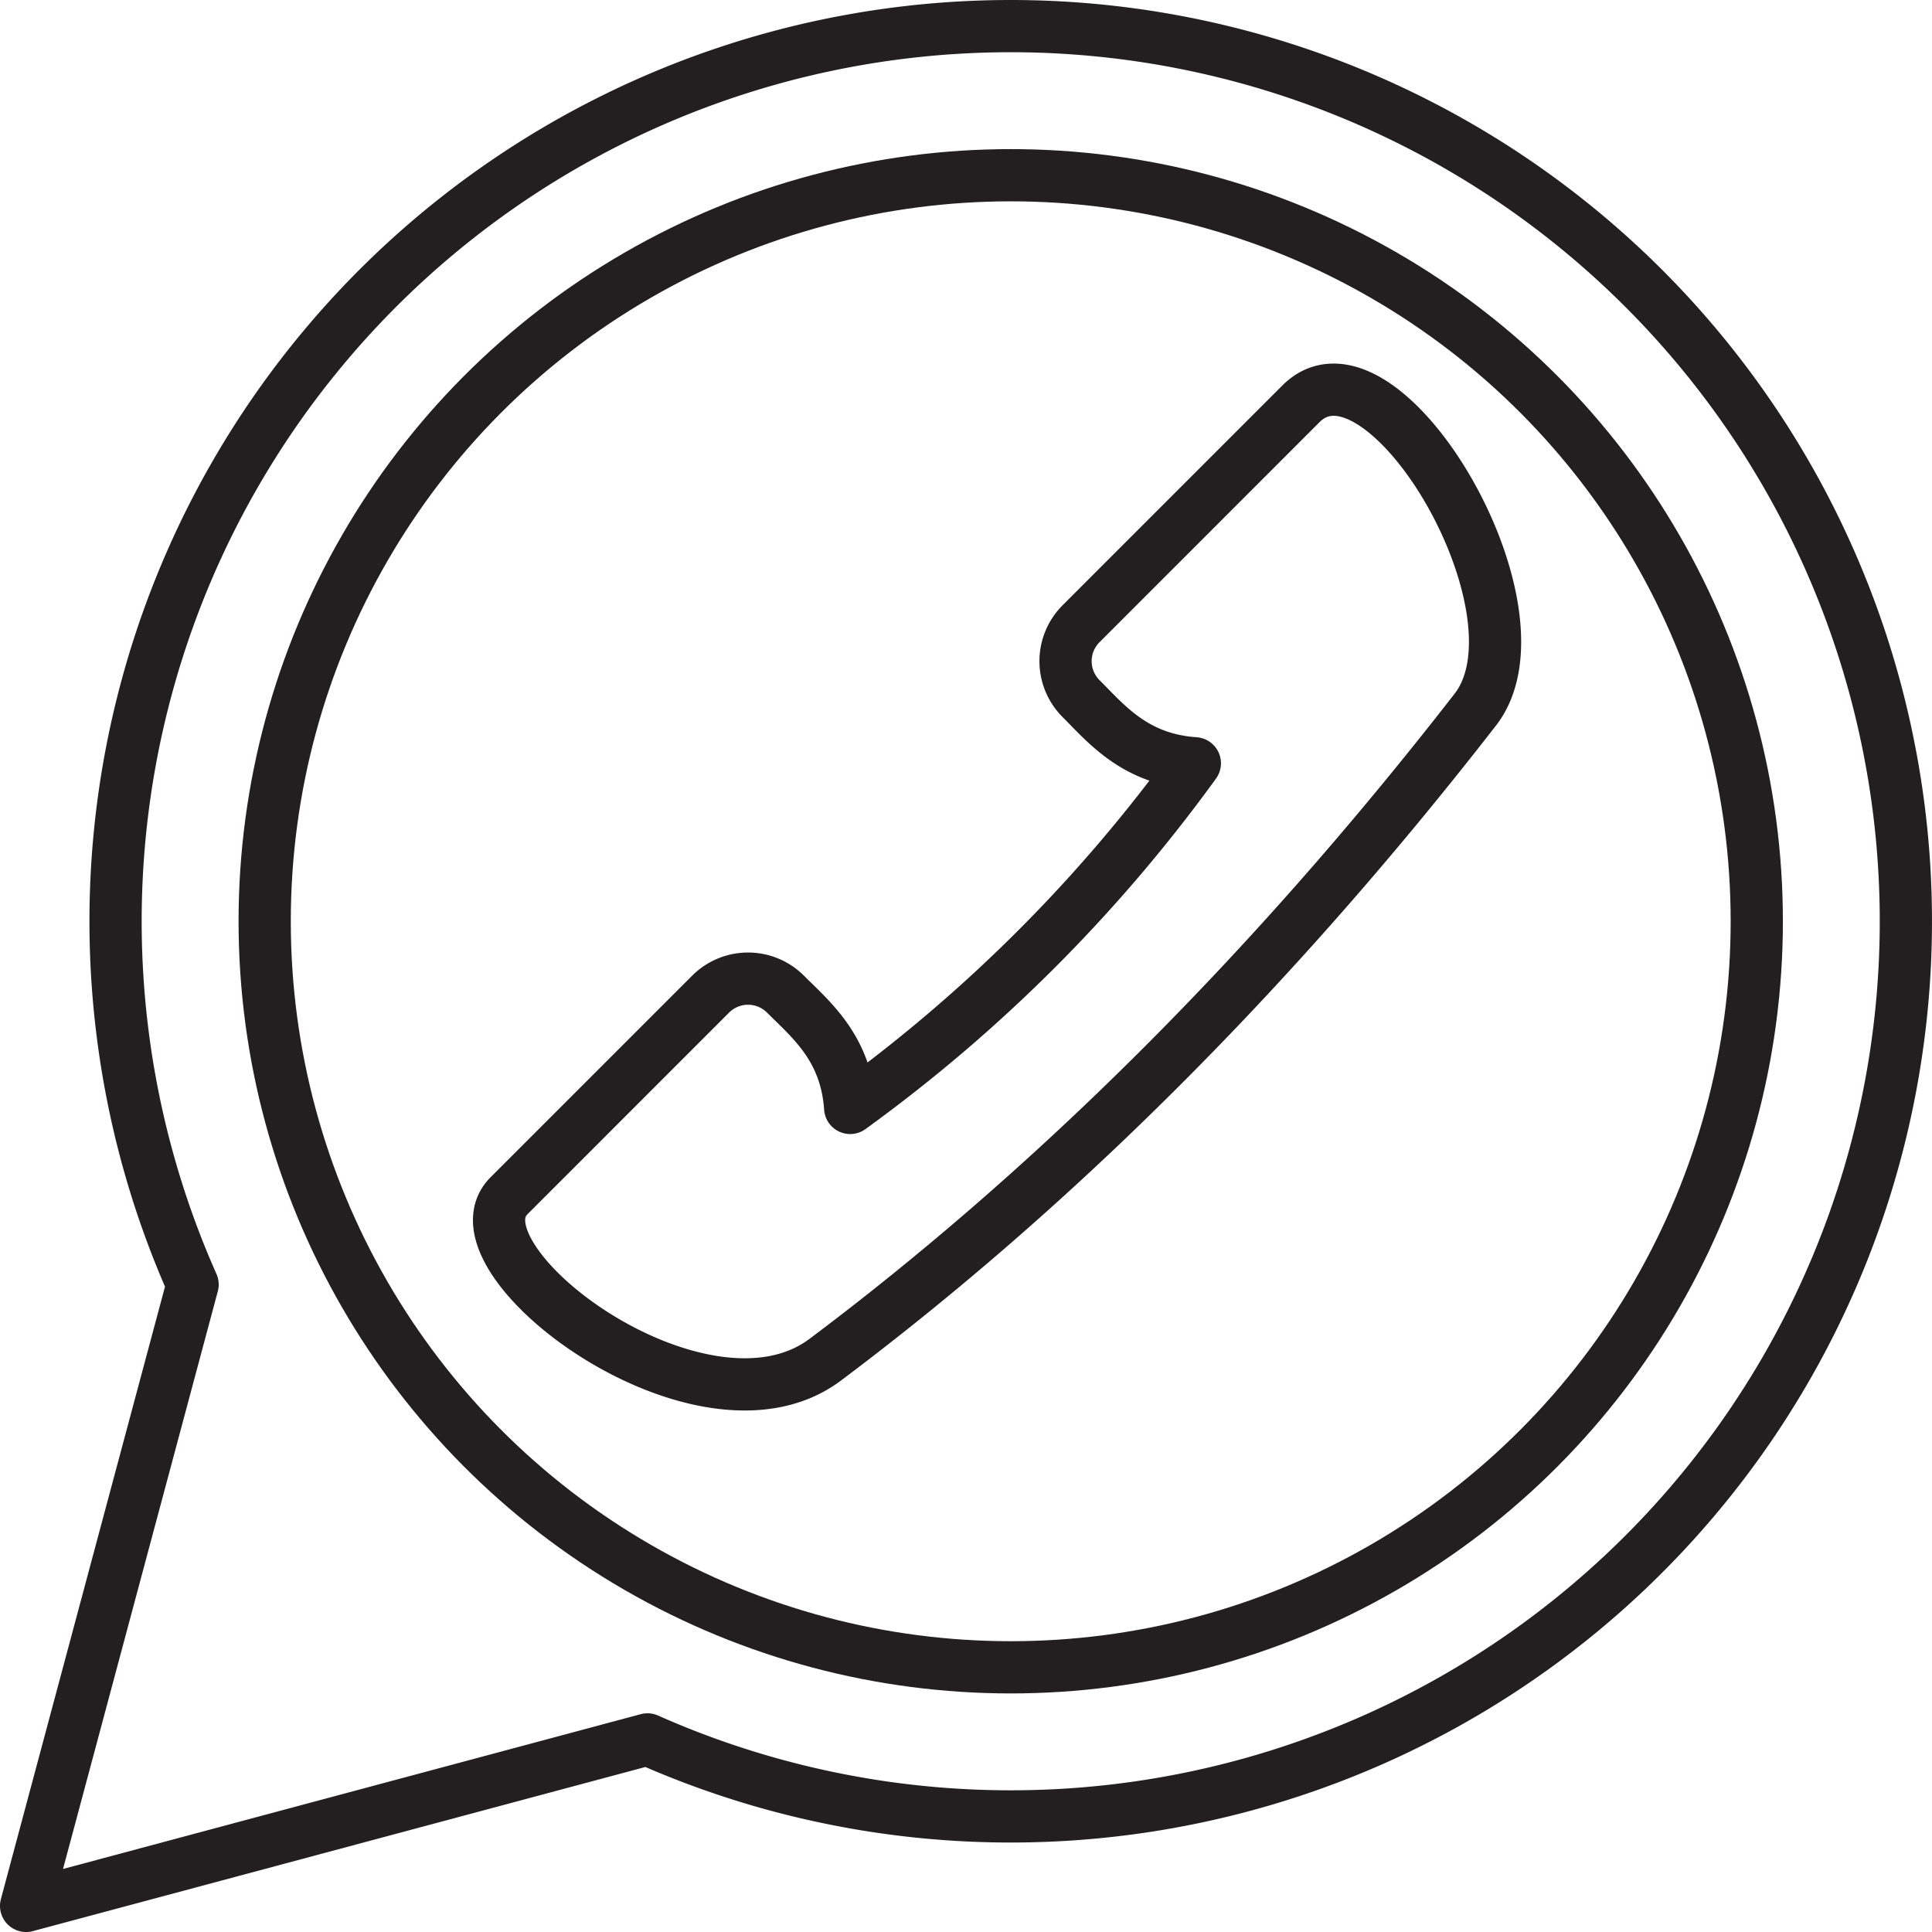 <svg xmlns="http://www.w3.org/2000/svg" viewBox="0 0 122.565 122.565"><defs><style>.cls-1{fill:none;stroke:#231f20;stroke-linecap:round;stroke-linejoin:round;stroke-width:3.313px;}</style></defs><title>Recurso 1</title><g id="Capa_2" data-name="Capa 2"><g id="Layer_1" data-name="Layer 1"><circle class="cls-1" cx="64.12" cy="58.445" r="47.329"/><path class="cls-1" d="M12.218,81.491,1.656,120.909l39.419-10.562A56.788,56.788,0,1,0,12.218,81.491Z"/><path class="cls-1" d="M93.593,45.018C80.27,62.17,66.357,75.752,52.352,86.259c-7.828,5.873-24.085-6.377-20.061-10.4L45.082,63.067a3.358,3.358,0,0,1,4.748,0c1.623,1.624,3.844,3.415,4.105,7.219A97.71,97.71,0,0,0,75.8,48.423c-3.8-.261-5.6-2.485-7.219-4.105a3.358,3.358,0,0,1,0-4.748L82.526,25.623C87.659,20.49,98.52,38.675,93.593,45.018Z"/></g></g></svg>